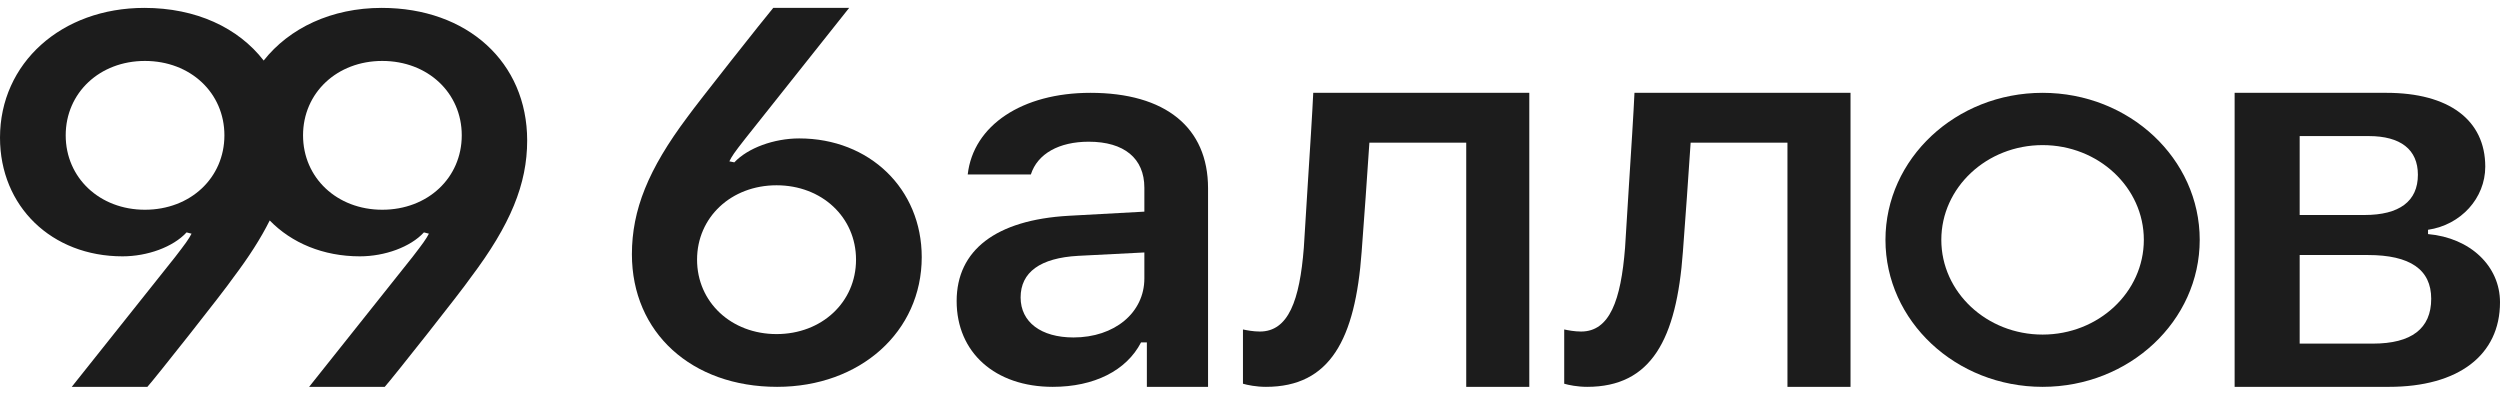 <svg width="114" height="18" viewBox="0 0 114 18" fill="none" xmlns="http://www.w3.org/2000/svg">
<path fill-rule="evenodd" clip-rule="evenodd" d="M0 6.277C0 2.884 2.794 0.36 6.583 0.36C8.937 0.36 10.864 1.262 12.024 2.761C13.19 1.282 15.116 0.36 17.406 0.36C21.308 0.36 24.039 2.837 24.039 6.406C24.039 8.39 23.284 10.245 21.459 12.663C21.043 13.273 17.884 17.265 17.544 17.64H14.096L18.815 11.712C19.268 11.125 19.432 10.902 19.558 10.656L19.331 10.597C18.715 11.266 17.544 11.689 16.411 11.689C14.736 11.689 13.297 11.078 12.299 10.053C11.895 10.865 11.346 11.721 10.635 12.663C10.22 13.273 7.061 17.265 6.721 17.64H3.272L7.992 11.712C8.445 11.125 8.609 10.902 8.735 10.656L8.508 10.597C7.892 11.266 6.721 11.689 5.588 11.689C2.354 11.689 0 9.411 0 6.277ZM6.608 2.779C4.544 2.779 2.996 4.234 2.996 6.171C2.996 8.108 4.544 9.564 6.608 9.564C8.685 9.564 10.233 8.108 10.233 6.171C10.233 4.234 8.685 2.779 6.608 2.779ZM17.431 2.779C15.367 2.779 13.819 4.234 13.819 6.171C13.819 8.108 15.367 9.564 17.431 9.564C19.508 9.564 21.056 8.108 21.056 6.171C21.056 4.234 19.508 2.779 17.431 2.779Z" fill="#1C1C1C"/>
<path fill-rule="evenodd" clip-rule="evenodd" d="M42.031 11.724C42.031 15.128 39.224 17.64 35.436 17.64C31.534 17.64 28.815 15.163 28.815 11.595C28.815 9.576 29.558 7.721 31.345 5.338C31.761 4.751 34.92 0.759 35.26 0.36H38.721L34.001 6.3C33.447 7.005 33.384 7.11 33.258 7.357L33.485 7.404C34.102 6.746 35.297 6.312 36.443 6.312C39.652 6.312 42.031 8.613 42.031 11.724ZM35.411 15.234C37.475 15.234 39.035 13.778 39.035 11.841C39.035 9.904 37.475 8.449 35.411 8.449C33.346 8.449 31.786 9.904 31.786 11.841C31.786 13.778 33.346 15.234 35.411 15.234Z" fill="#1C1C1C"/>
<path fill-rule="evenodd" clip-rule="evenodd" d="M48.004 17.64C45.378 17.64 43.623 16.076 43.623 13.729C43.623 11.405 45.416 10.03 48.724 9.84L52.183 9.651V8.56C52.183 7.221 51.262 6.462 49.646 6.462C48.295 6.462 47.31 7.007 47.007 7.956H44.128C44.381 5.715 46.615 4.233 49.721 4.233C53.143 4.233 55.087 5.81 55.087 8.584V17.64H52.297V15.613H52.032C51.363 16.905 49.886 17.64 48.004 17.64ZM48.951 15.388C50.82 15.388 52.183 14.262 52.183 12.697V11.512L49.166 11.666C47.436 11.761 46.54 12.413 46.54 13.563C46.54 14.689 47.474 15.388 48.951 15.388Z" fill="#1C1C1C"/>
<path d="M57.727 17.64C60.653 17.64 61.801 15.473 62.091 11.483C62.167 10.559 62.381 7.466 62.444 6.507H66.86V17.64H69.736V4.233H59.884C59.846 5.091 59.729 6.926 59.624 8.568L59.624 8.568L59.624 8.569C59.552 9.692 59.486 10.726 59.455 11.293C59.266 13.709 58.748 15.118 57.449 15.118C57.146 15.118 56.843 15.059 56.679 15.023V17.498C56.881 17.558 57.285 17.64 57.727 17.64Z" fill="#1C1C1C"/>
<path d="M76.74 11.483C76.45 15.473 75.302 17.64 72.375 17.64C71.934 17.64 71.53 17.558 71.328 17.498V15.023C71.492 15.059 71.795 15.118 72.098 15.118C73.397 15.118 73.914 13.709 74.103 11.293C74.134 10.726 74.2 9.695 74.272 8.573L74.272 8.569C74.377 6.927 74.495 5.091 74.532 4.233H84.384V17.64H81.508V6.507H77.093C77.03 7.466 76.816 10.559 76.74 11.483Z" fill="#1C1C1C"/>
<path fill-rule="evenodd" clip-rule="evenodd" d="M100.307 10.937C100.307 14.639 97.099 17.64 93.142 17.64C89.185 17.64 85.977 14.639 85.977 10.937C85.977 7.235 89.185 4.233 93.142 4.233C97.099 4.233 100.307 7.235 100.307 10.937ZM97.759 10.937C97.759 13.323 95.692 15.257 93.142 15.257C90.592 15.257 88.524 13.323 88.524 10.937C88.524 8.551 90.592 6.617 93.142 6.617C95.692 6.617 97.759 8.551 97.759 10.937Z" fill="#1C1C1C"/>
<path fill-rule="evenodd" clip-rule="evenodd" d="M101.899 4.233H108.82C111.667 4.233 113.328 5.47 113.328 7.6C113.328 9.033 112.22 10.257 110.718 10.478V10.674C112.642 10.845 114 12.131 114 13.784C114 16.196 112.102 17.64 108.938 17.64H101.899V4.233ZM108.015 6.205H104.865V9.804H107.818C109.413 9.804 110.256 9.18 110.256 7.968C110.256 6.817 109.465 6.205 108.015 6.205ZM107.976 11.629H104.865V15.669H108.2C109.966 15.669 110.863 14.983 110.863 13.624C110.863 12.29 109.9 11.629 107.976 11.629Z" fill="#1C1C1C"/>
</svg>

